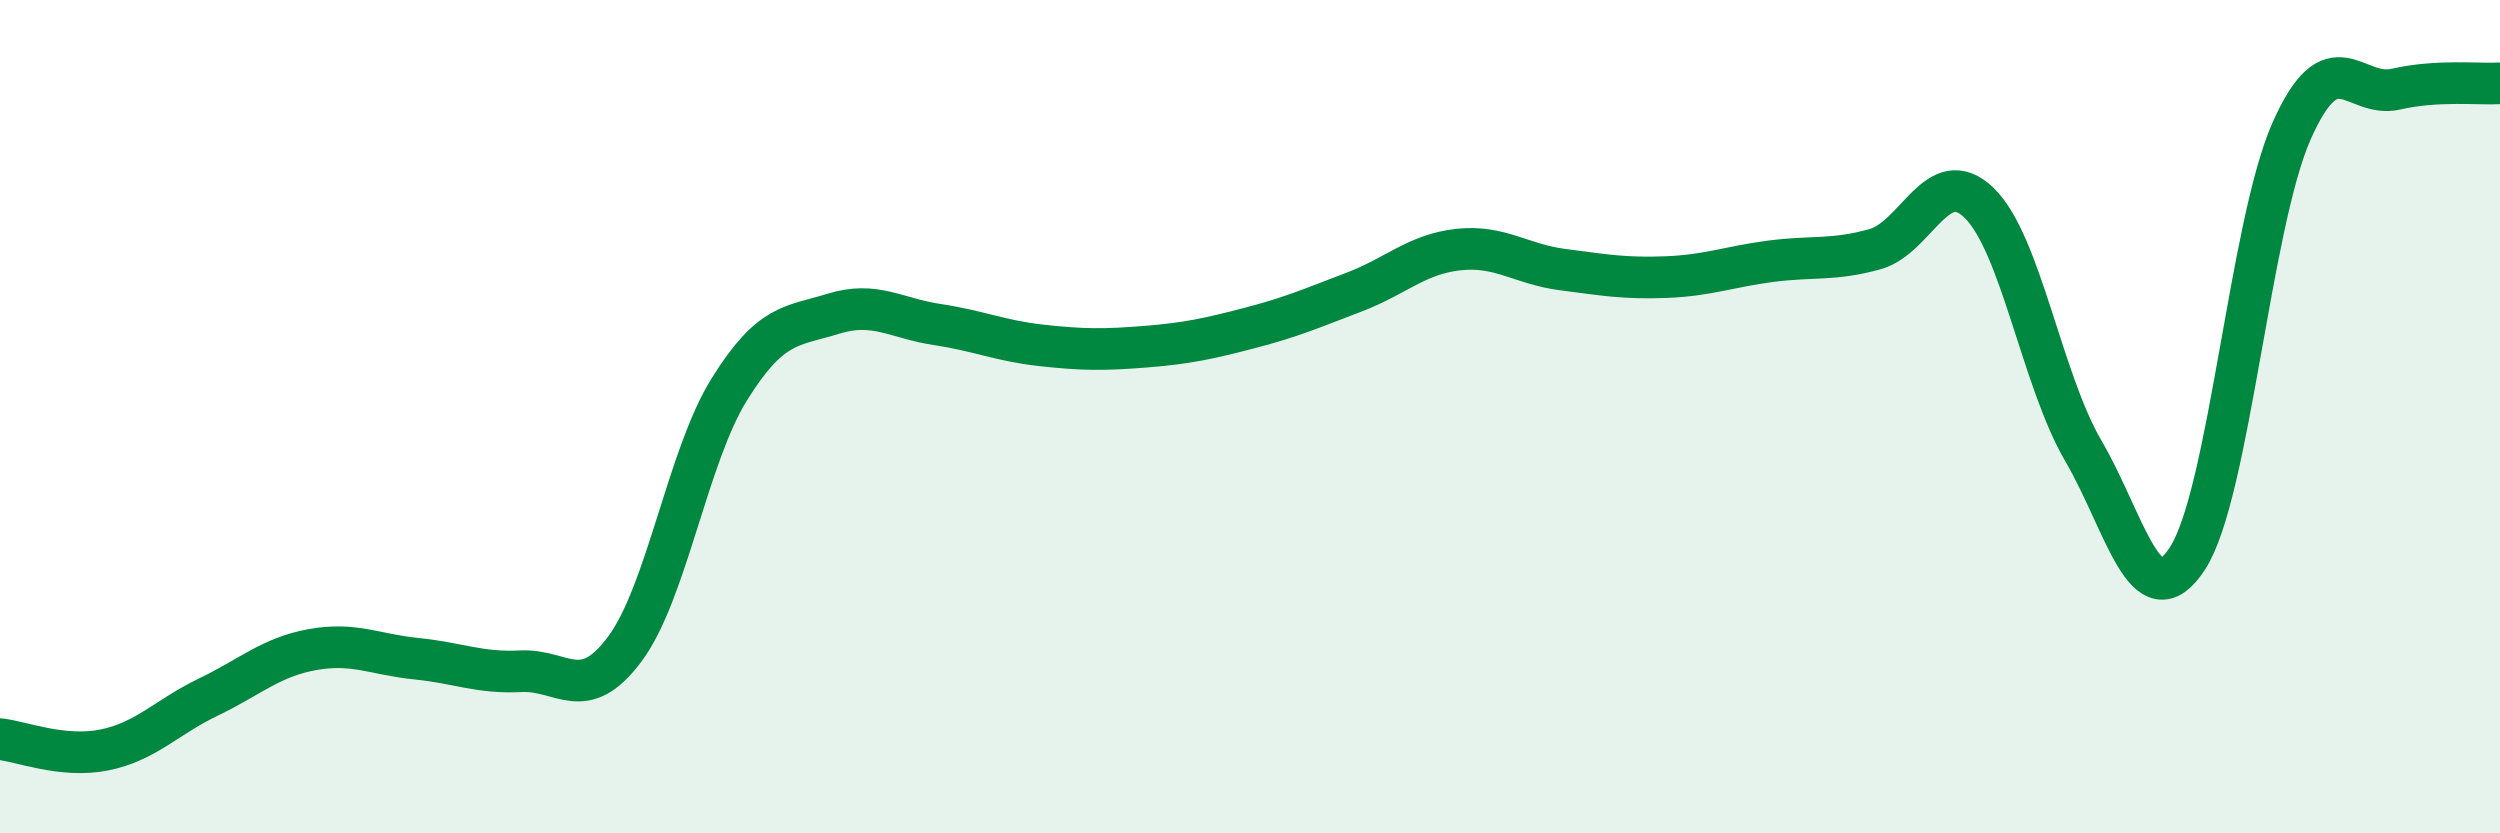 
    <svg width="60" height="20" viewBox="0 0 60 20" xmlns="http://www.w3.org/2000/svg">
      <path
        d="M 0,17.74 C 0.5,17.79 1.5,18.2 2.5,18 C 3.5,17.8 4,17.21 5,16.73 C 6,16.25 6.5,15.77 7.5,15.59 C 8.5,15.41 9,15.71 10,15.81 C 11,15.91 11.5,16.16 12.5,16.11 C 13.5,16.06 14,16.92 15,15.57 C 16,14.22 16.5,10.96 17.5,9.35 C 18.5,7.74 19,7.84 20,7.53 C 21,7.22 21.5,7.64 22.5,7.79 C 23.5,7.94 24,8.18 25,8.29 C 26,8.4 26.5,8.4 27.5,8.32 C 28.5,8.24 29,8.13 30,7.87 C 31,7.61 31.5,7.39 32.5,7.01 C 33.5,6.63 34,6.1 35,5.99 C 36,5.88 36.5,6.34 37.5,6.47 C 38.5,6.6 39,6.69 40,6.65 C 41,6.61 41.5,6.4 42.5,6.27 C 43.5,6.14 44,6.26 45,5.98 C 46,5.7 46.5,3.9 47.5,4.87 C 48.5,5.84 49,9.11 50,10.82 C 51,12.53 51.5,14.94 52.5,13.4 C 53.5,11.86 54,5.39 55,3.14 C 56,0.89 56.5,2.37 57.5,2.14 C 58.5,1.91 59.5,2.03 60,2L60 20L0 20Z"
        fill="#008740"
        opacity="0.1"
        stroke-linecap="round"
        stroke-linejoin="round"
      />
      <path
        d="M 0,17.74 C 0.5,17.79 1.5,18.2 2.5,18 C 3.5,17.8 4,17.21 5,16.73 C 6,16.25 6.5,15.77 7.5,15.59 C 8.5,15.41 9,15.71 10,15.81 C 11,15.91 11.5,16.16 12.5,16.11 C 13.5,16.06 14,16.92 15,15.57 C 16,14.22 16.5,10.96 17.5,9.35 C 18.5,7.74 19,7.84 20,7.53 C 21,7.22 21.5,7.64 22.5,7.79 C 23.5,7.94 24,8.18 25,8.29 C 26,8.4 26.5,8.4 27.5,8.32 C 28.5,8.24 29,8.13 30,7.87 C 31,7.61 31.5,7.39 32.5,7.01 C 33.5,6.63 34,6.1 35,5.99 C 36,5.88 36.5,6.34 37.5,6.47 C 38.5,6.6 39,6.69 40,6.65 C 41,6.61 41.5,6.4 42.5,6.27 C 43.5,6.14 44,6.26 45,5.98 C 46,5.7 46.5,3.9 47.5,4.87 C 48.5,5.84 49,9.11 50,10.82 C 51,12.53 51.5,14.94 52.5,13.4 C 53.5,11.86 54,5.39 55,3.14 C 56,0.89 56.5,2.37 57.5,2.14 C 58.5,1.91 59.5,2.03 60,2"
        stroke="#008740"
        stroke-width="1"
        fill="none"
        stroke-linecap="round"
        stroke-linejoin="round"
      />
    </svg>
  